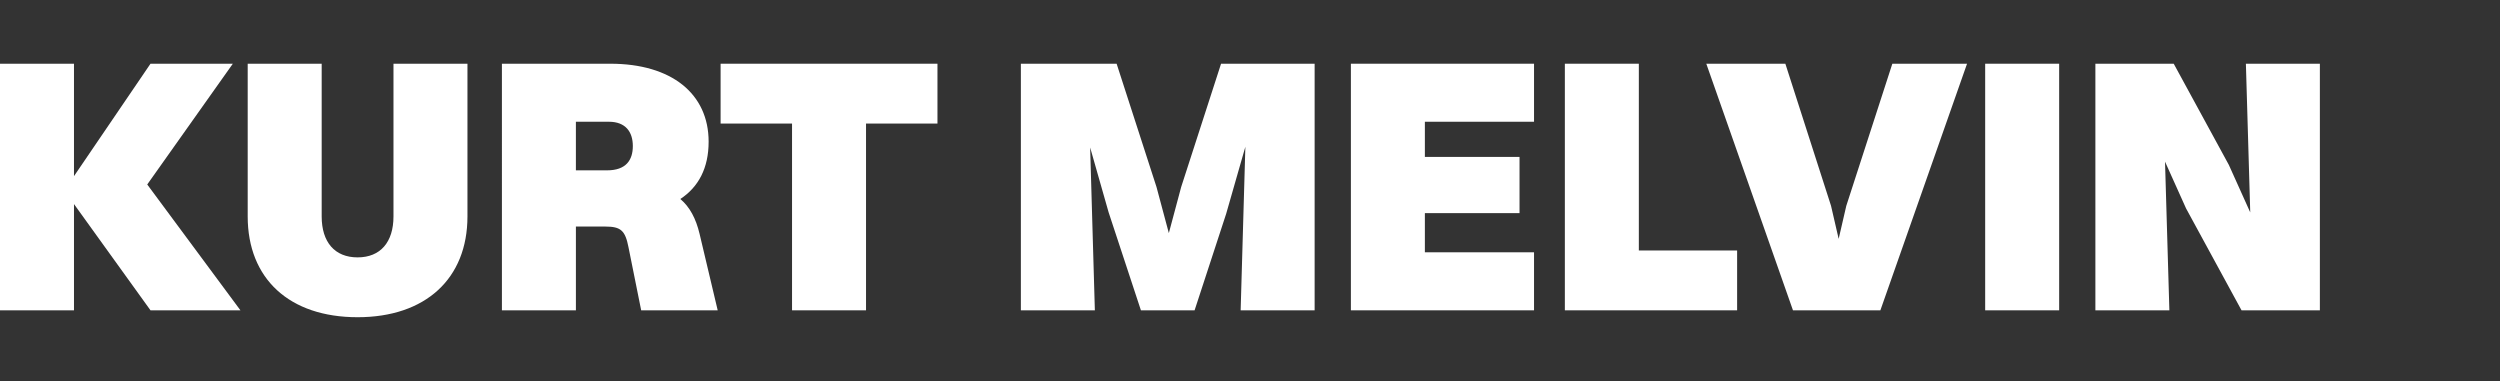 <?xml version="1.0" encoding="UTF-8"?>
<svg id="Layer_1" xmlns="http://www.w3.org/2000/svg" version="1.1" viewBox="0 0 689.36 105.19">
  <rect x="0" y="0" width="689.36" height="105.19" fill="#333333" stroke="none"/>
  <!-- Generator: Adobe Illustrator 29.3.1, SVG Export Plug-In . SVG Version: 2.1.0 Build 151)  -->
  <defs>
    <style>
      .st0 {
        fill: #fff;
      }

      .st1 {
        fill: none;
        stroke: #fff;
        stroke-linecap: round;
        stroke-miterlimit: 10;
        stroke-width: 7px;
      }
    </style>
  </defs>
  <g>
    <path class="st0" d="M0,17.57h20.4v31l21.1-31h22.7l-23.6,33.3,25.7,34.7h-24.8l-21.1-29.3v29.3H0V17.57Z"/>
    <path class="st0" d="M98.6,87.47c-18.8,0-30.3-10.6-30.3-27.8V17.57h20.4v42.1c0,7.1,3.6,11.3,9.9,11.3s9.9-4.2,9.9-11.3V17.57h20.4v42.1c0,17.2-11.6,27.8-30.3,27.8Z"/>
    <path class="st0" d="M138.4,17.57h29.9c16.9,0,27.1,8.3,27.1,21.5,0,7.3-2.8,12.5-7.8,15.8,2.6,2.2,4.3,5.4,5.3,9.6l5,21.1h-21.1l-3.5-17.4c-.9-4.6-2.1-5.7-6.4-5.7h-8.1v23.1h-20.4V17.57ZM158.8,33.57v13.4h8.6c5.2,0,7.1-2.8,7.1-6.7s-2-6.7-6.6-6.7h-9.1Z"/>
    <path class="st0" d="M218.4,34.07h-19.7v-16.5h59.8v16.5h-19.7v51.5h-20.4v-51.5Z"/>
    <path class="st0" d="M281.5,17.57h26.4l11,34,3.4,12.7,3.4-12.7,11-34h25.8v68h-20.4l1.3-45.1-5.3,18.5-8.7,26.6h-14.8l-8.9-27-5.1-17.9,1.3,44.9h-20.4V17.57Z"/>
    <path class="st0" d="M372.5,17.57h50.5v16h-30.1v9.7h26.1v15.5h-26.1v10.8h30.1v16h-50.5V17.57Z"/>
    <path class="st0" d="M431.5,17.57h20.4v51.5h27.1v16.5h-47.5V17.57Z"/>
    <path class="st0" d="M504.9,56.77l2.1,9.1,2.1-9.1,12.7-39.2h20.6l-23.9,68h-24.1l-23.9-68h21.8l12.6,39.2Z"/>
    <path class="st0" d="M547.4,17.57h20.4v68h-20.4V17.57Z"/>
    <path class="st0" d="M577.79,17.57h21.6l15.2,27.9,5.9,13.1-1.2-41h20.4v68h-21.6l-15.3-28.1-5.8-12.9,1.2,41h-20.4V17.57Z"/>
  </g>
  <g>
    <line class="st1" x1="-176.52" y1="23.03" x2="-176.52" y2="97.01"/>
    <line class="st1" x1="-139.53" y1="60.02" x2="-213.51" y2="60.02"/>
  </g>
</svg>